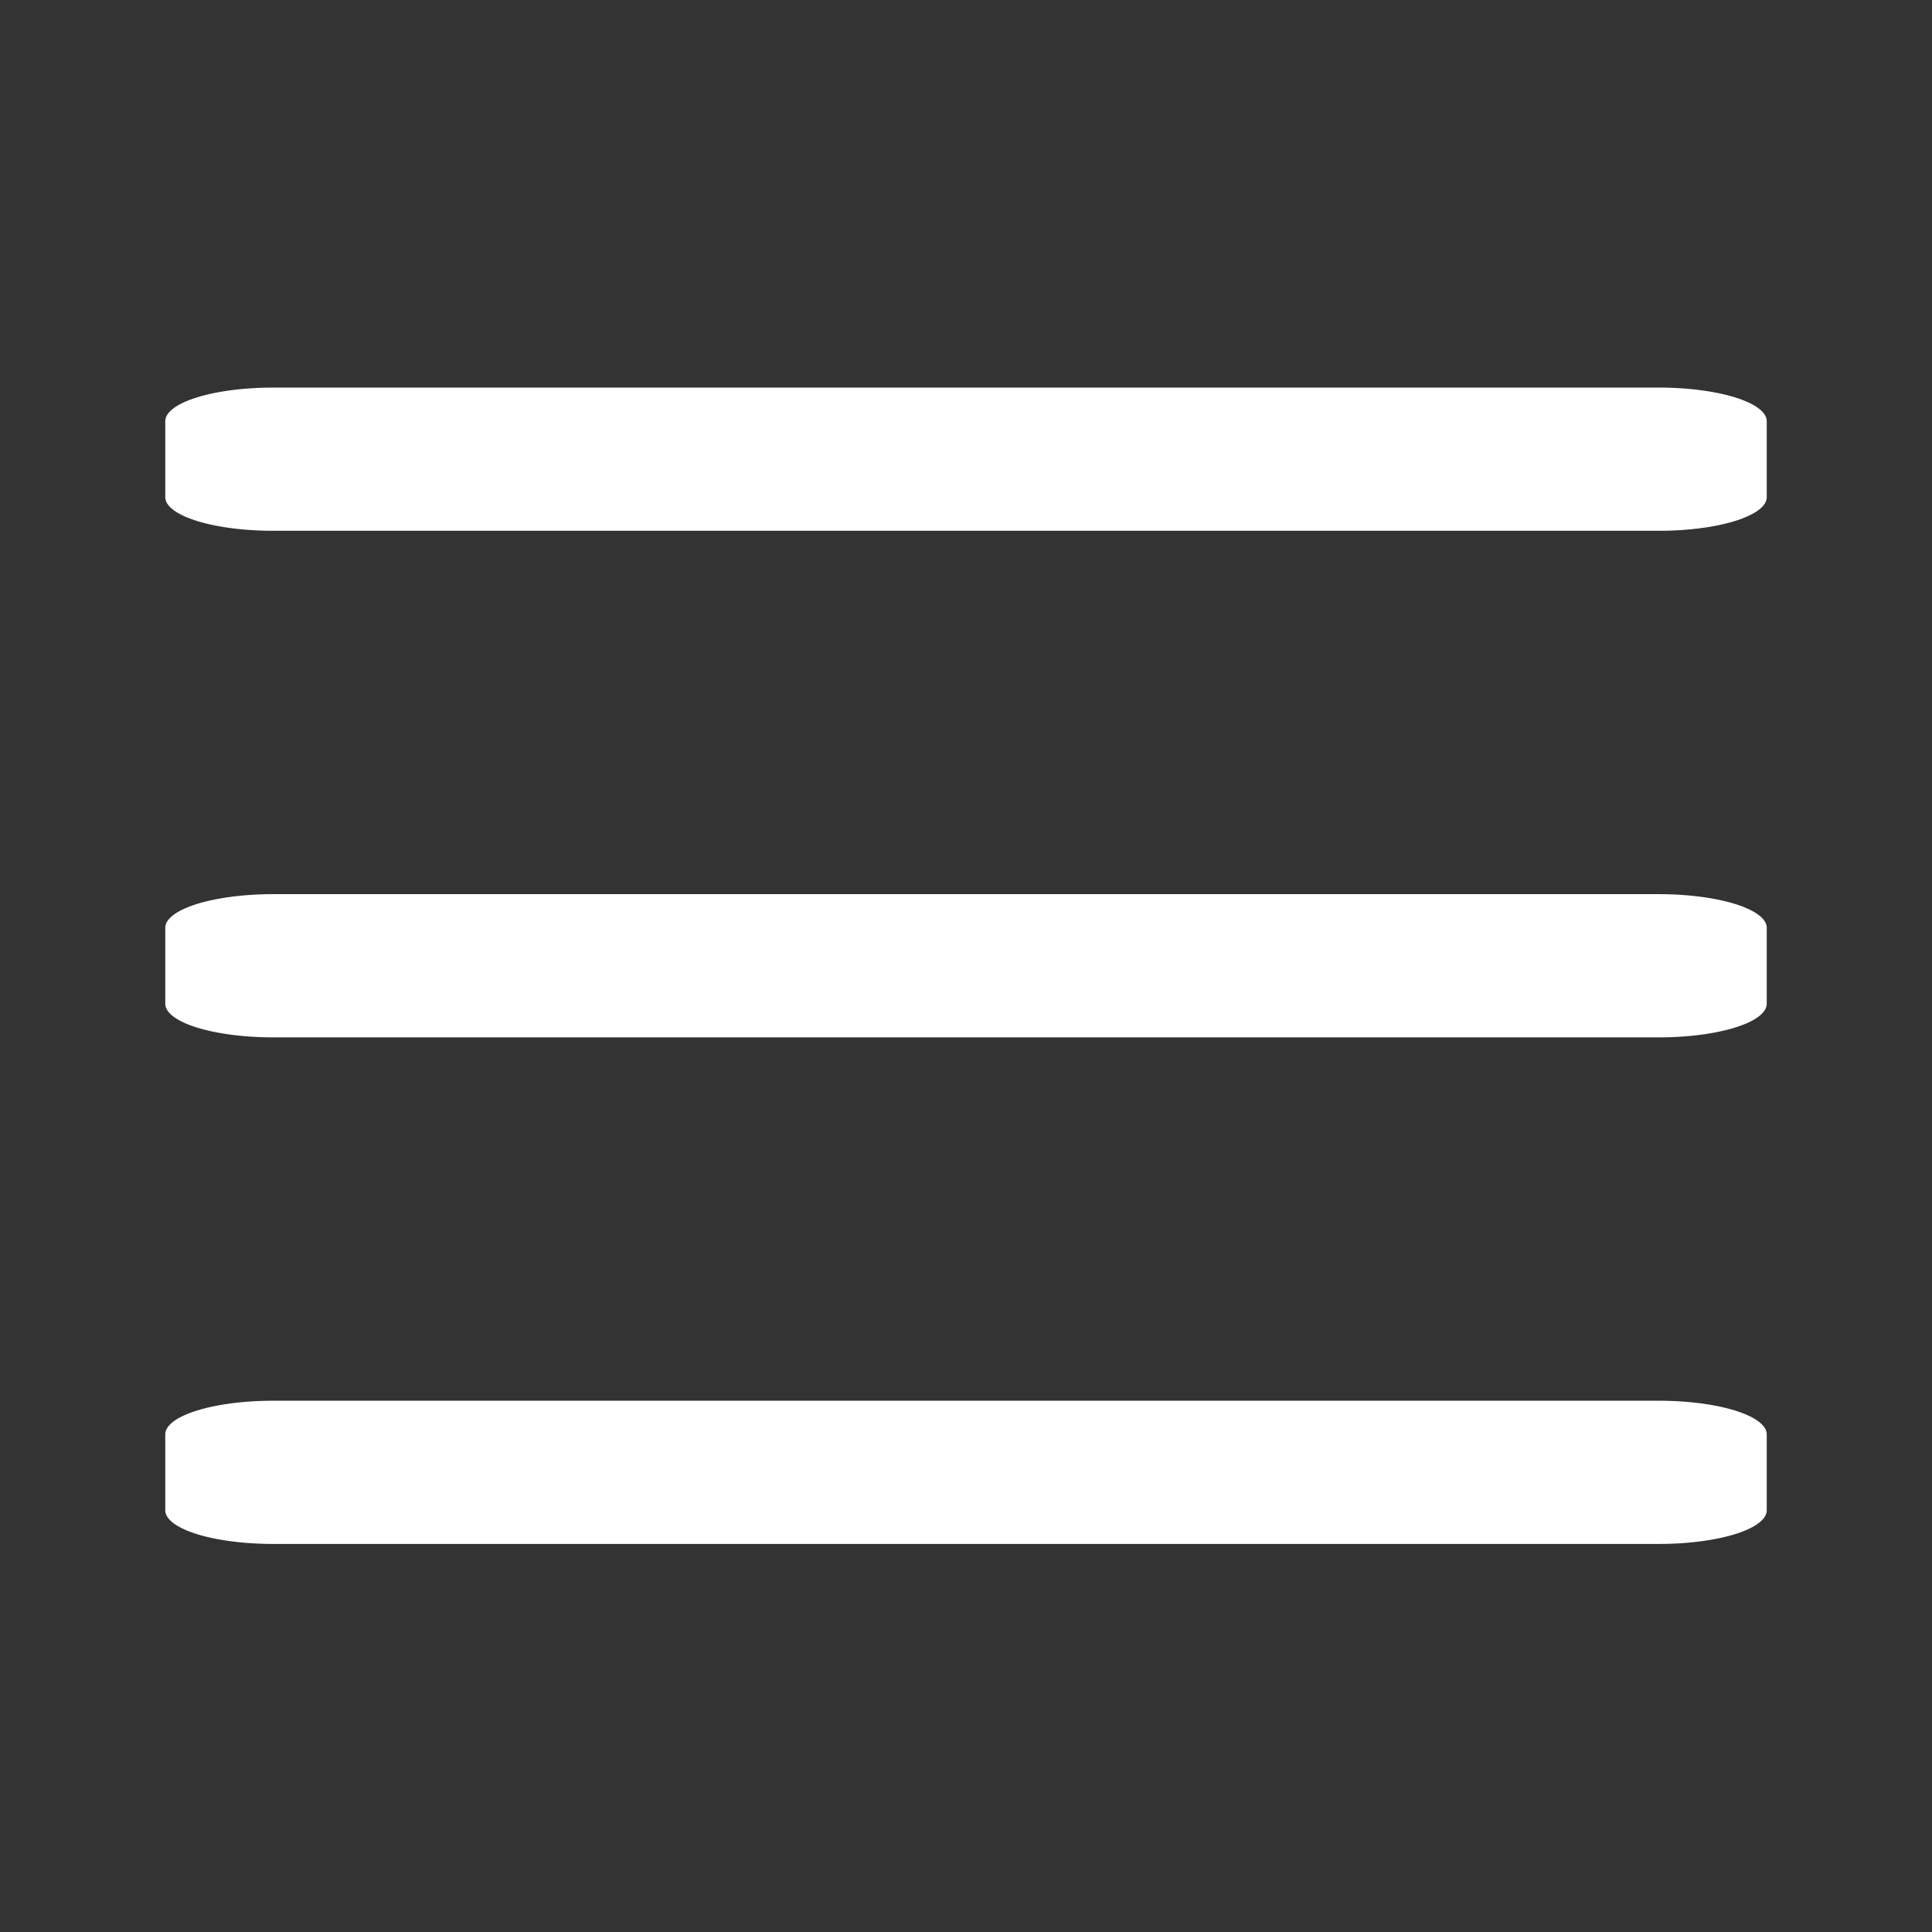 <?xml version="1.0" encoding="UTF-8" standalone="no"?>
<!DOCTYPE svg PUBLIC "-//W3C//DTD SVG 1.1//EN" "http://www.w3.org/Graphics/SVG/1.1/DTD/svg11.dtd">
<svg width="100%" height="100%" viewBox="0 0 512 512" version="1.1" xmlns="http://www.w3.org/2000/svg" xmlns:xlink="http://www.w3.org/1999/xlink" xml:space="preserve" xmlns:serif="http://www.serif.com/" style="fill-rule:evenodd;clip-rule:evenodd;stroke-linecap:round;stroke-linejoin:round;stroke-miterlimit:1.5;">
    <rect x="0" y="0" width="512" height="512" fill="#333333" stroke="none"/>
    <g transform="matrix(1,0,0,1,0,1.209)">
        <g transform="matrix(1,0,0,0.312,3.024,80.353)">
            <rect x="69.342" y="96.353" width="367.269" height="64.504" style="fill:white;stroke:white;stroke-width:57.14px;"/>
        </g>
        <g transform="matrix(1,0,0,0.312,3.024,214.602)">
            <rect x="69.342" y="96.353" width="367.269" height="64.504" style="fill:white;stroke:white;stroke-width:57.14px;"/>
        </g>
        <g transform="matrix(1,0,0,0.312,3.024,348.85)">
            <rect x="69.342" y="96.353" width="367.269" height="64.504" style="fill:white;stroke:white;stroke-width:57.14px;"/>
        </g>
    </g>
</svg>
